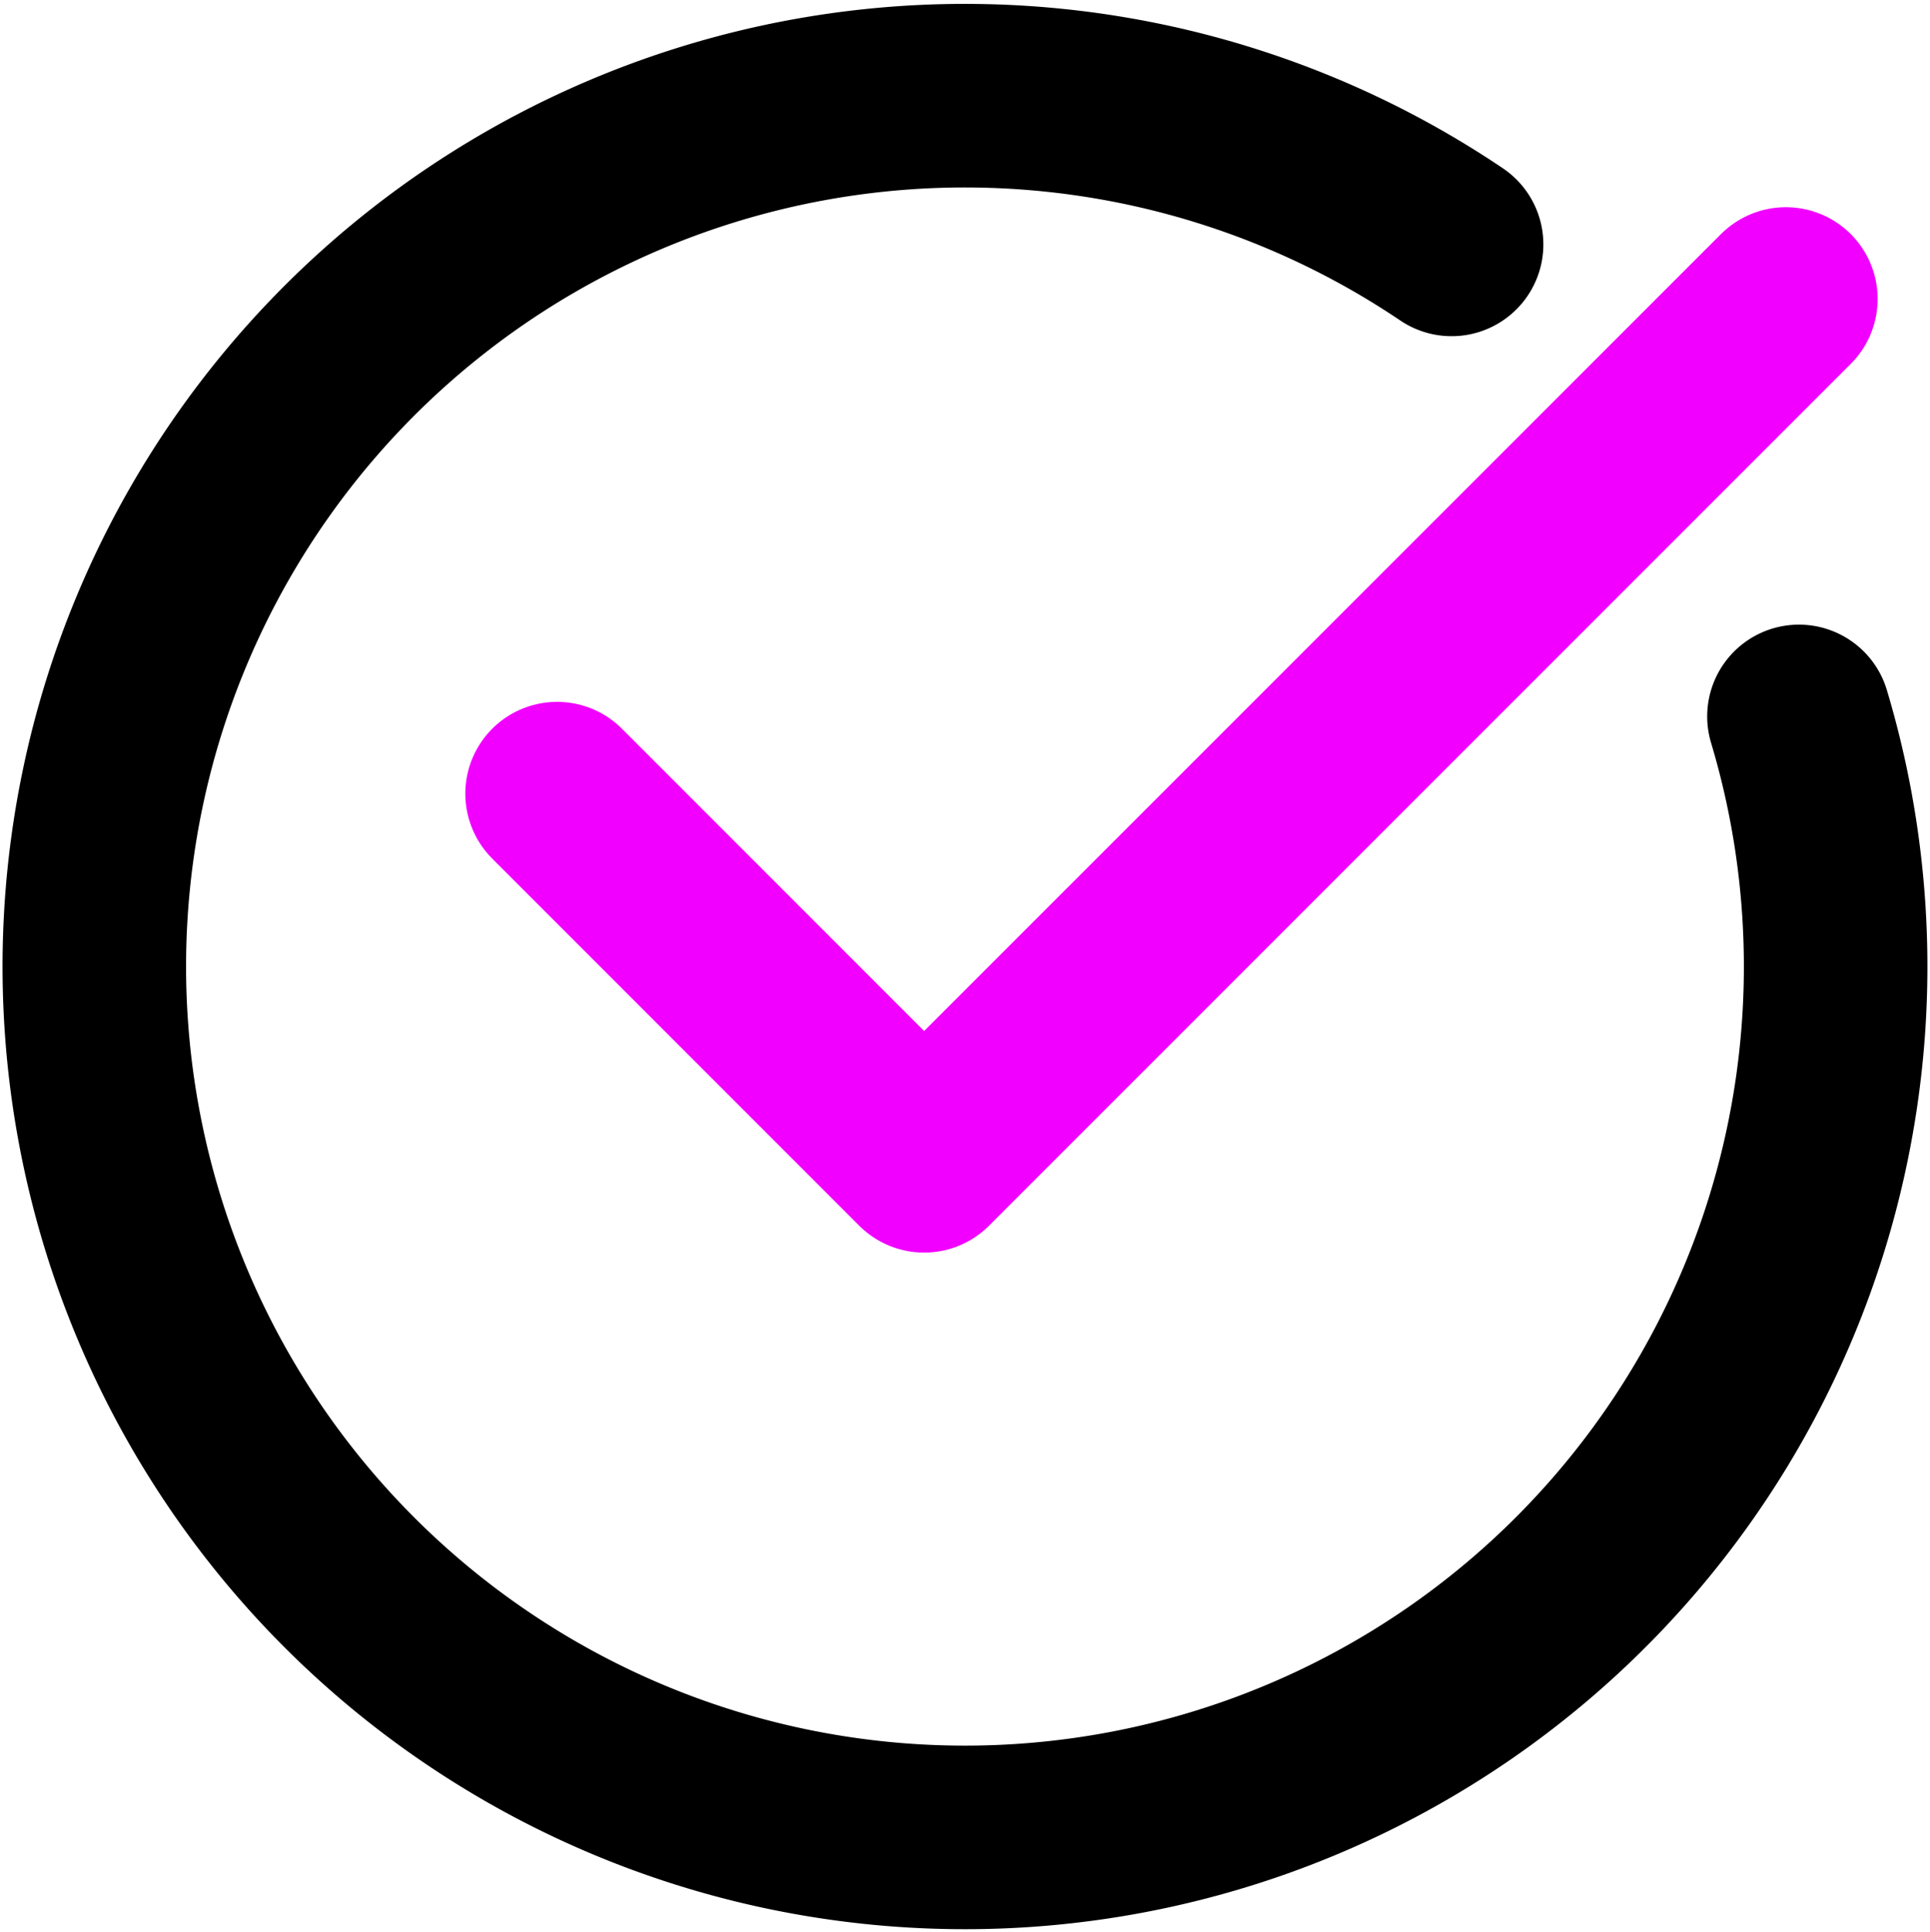 <svg xmlns="http://www.w3.org/2000/svg" width="15.774" height="15.784" viewBox="0 0 15.774 15.784">
    <g data-name="Grupo 11470">
        <path data-name="Trazado 17858" d="M14.933 6.071a7.116 7.116 0 1 1-2.839-3.857" transform="translate(-.23 -.217)" style="stroke:#000;fill:none;stroke-linecap:round;stroke-linejoin:round;stroke-miterlimit:10;stroke-width:1.5px"/>
        <path data-name="Trazado 17859" d="m24.118 6.745-7.043 7.042-3-3" transform="translate(-9.522 -4.302)" style="stroke:#f100ff;fill:none;stroke-linecap:round;stroke-linejoin:round;stroke-miterlimit:10;stroke-width:1.5px"/>
    </g>
</svg>
